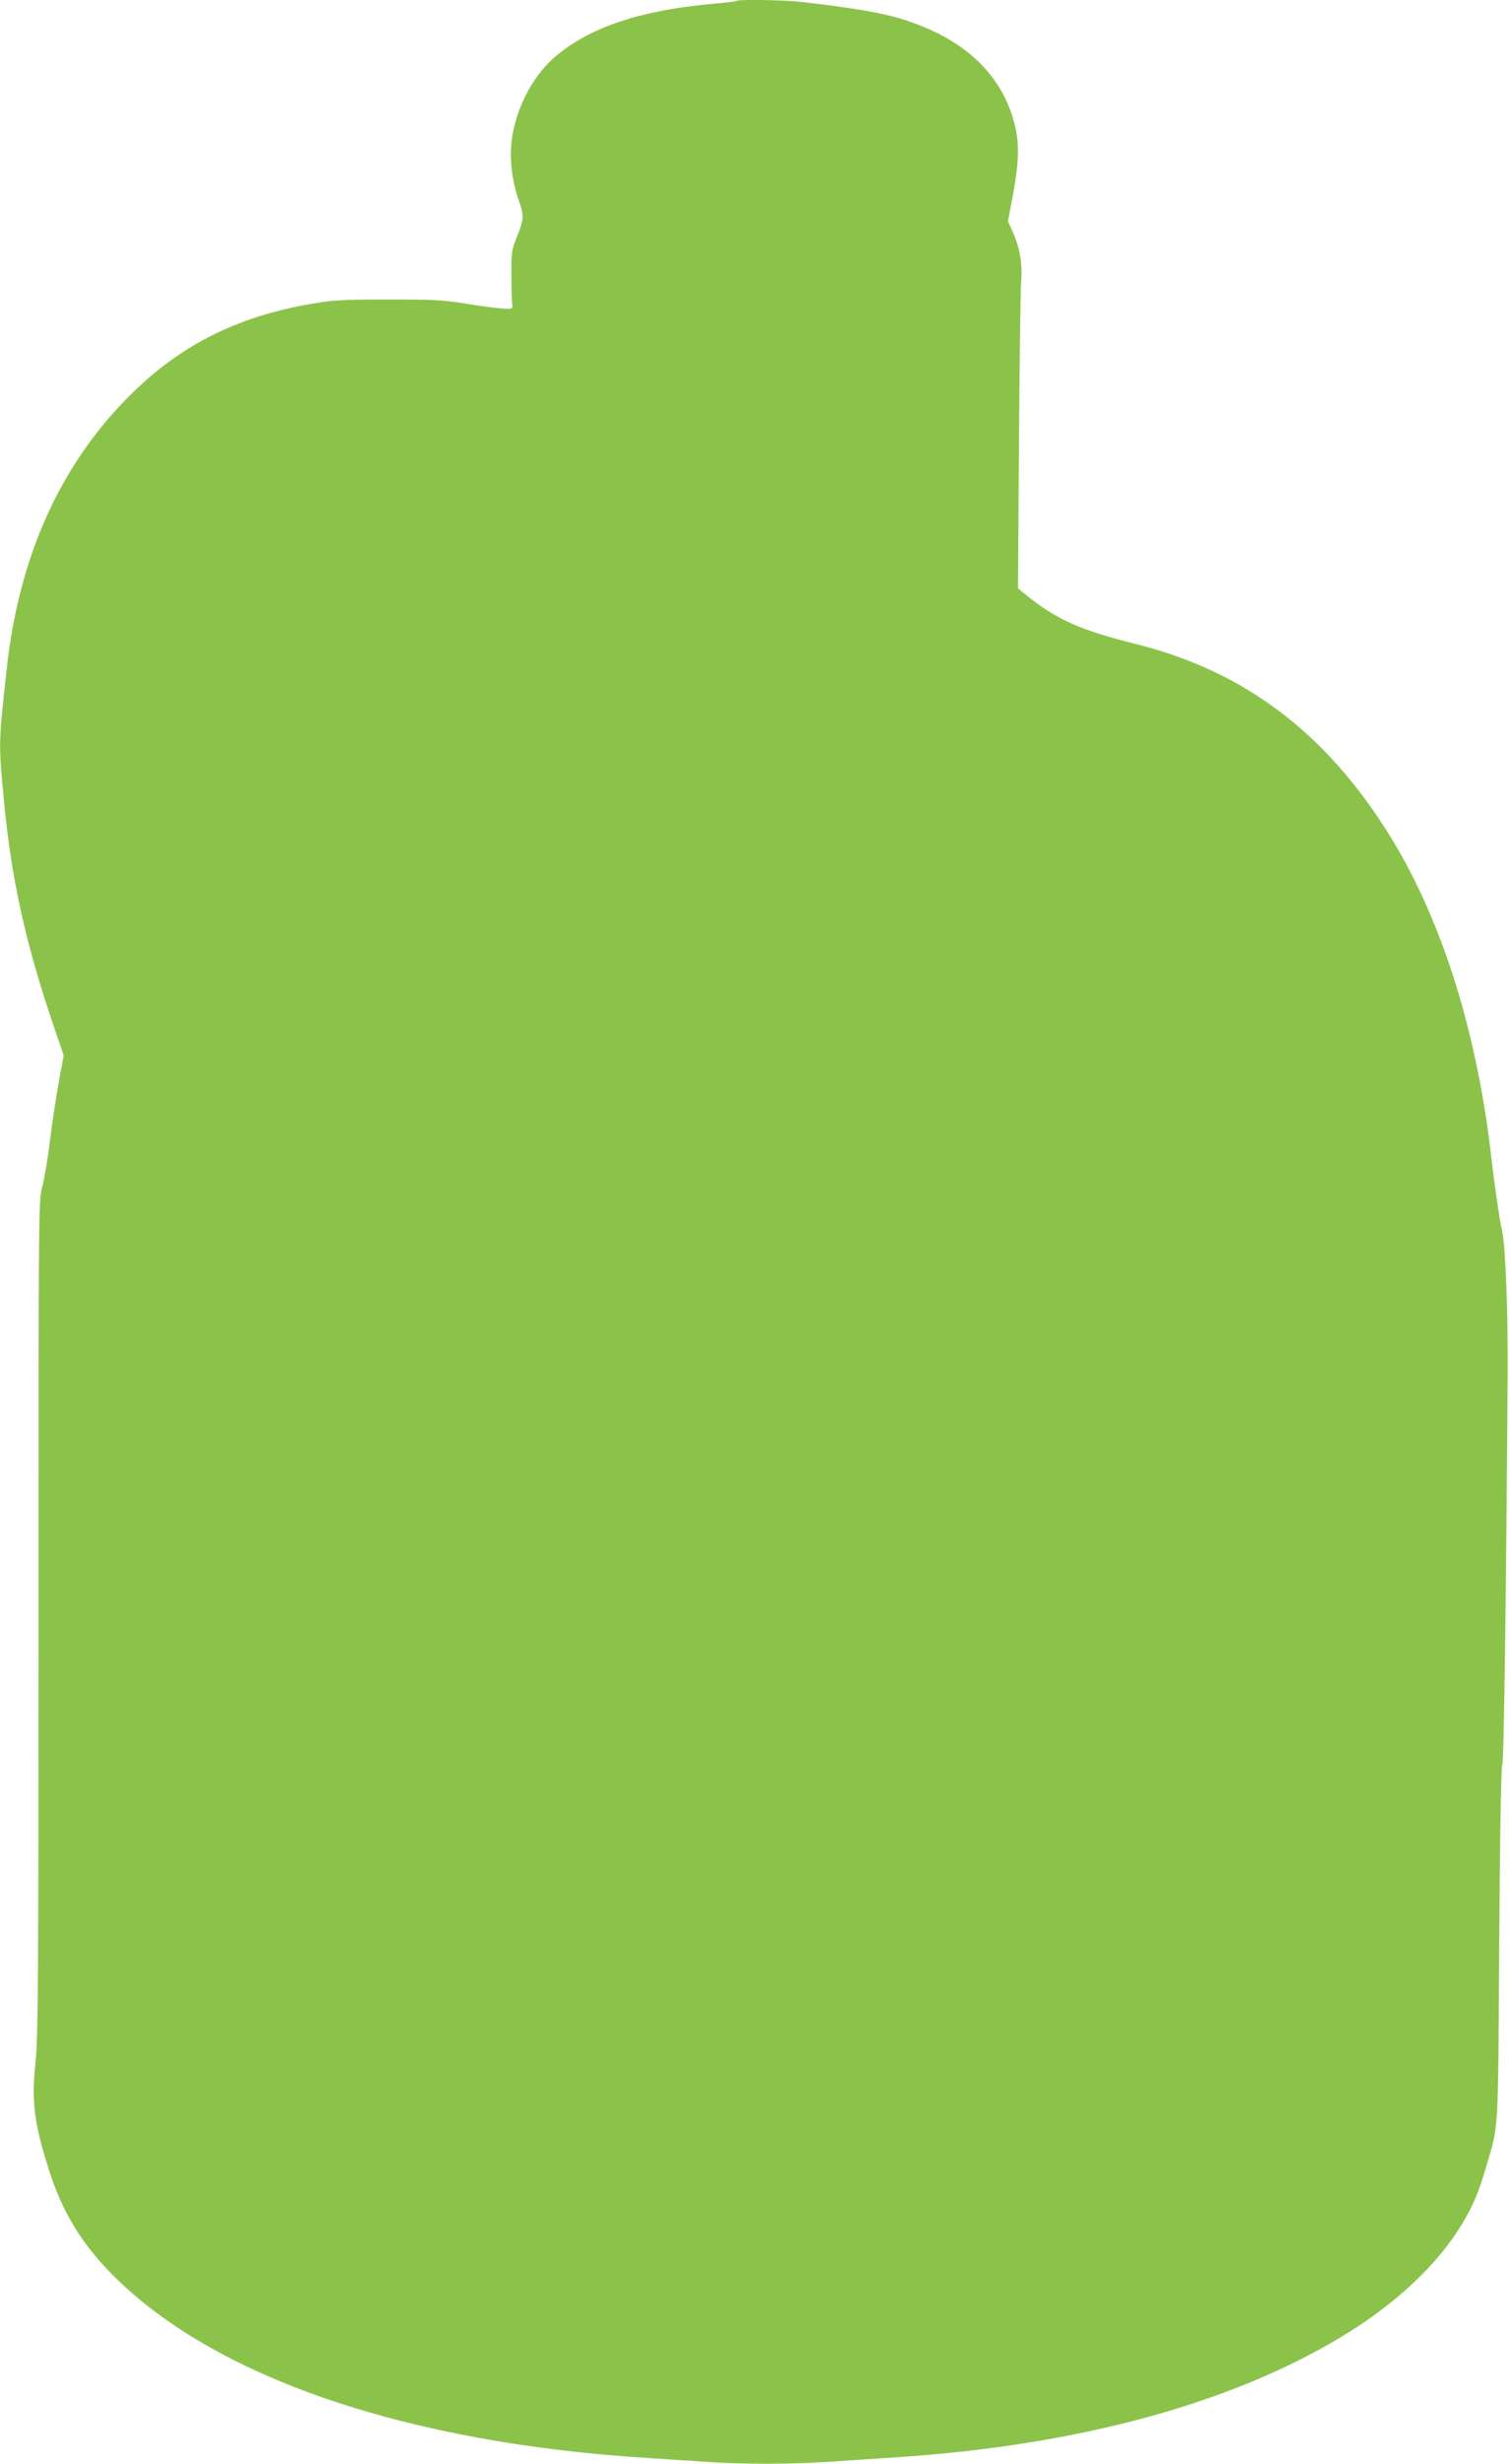 <?xml version="1.0" standalone="no"?>
<!DOCTYPE svg PUBLIC "-//W3C//DTD SVG 20010904//EN"
 "http://www.w3.org/TR/2001/REC-SVG-20010904/DTD/svg10.dtd">
<svg version="1.0" xmlns="http://www.w3.org/2000/svg"
 width="784pt" height="1280pt" viewBox="0 0 784 1280"
 preserveAspectRatio="xMidYMid meet">
<g transform="translate(0,1280) scale(0.1,-0.1)"
fill="#8bc34a" stroke="none">
<path d="M3829 12796 c-2 -3 -60 -10 -129 -16 -372 -34 -631 -120 -810 -270
-114 -95 -199 -250 -227 -410 -19 -104 -7 -226 32 -340 29 -84 28 -96 -11
-195 -26 -64 -28 -80 -27 -195 0 -69 2 -136 4 -150 4 -23 1 -25 -36 -24 -22 0
-107 11 -190 24 -132 22 -182 24 -420 24 -230 0 -288 -3 -395 -22 -391 -67
-687 -217 -950 -481 -357 -358 -570 -831 -634 -1406 -44 -396 -44 -396 -16
-690 40 -421 114 -752 265 -1194 l46 -134 -26 -141 c-14 -78 -35 -215 -46
-306 -11 -91 -29 -198 -40 -237 -19 -71 -19 -128 -19 -2237 0 -1848 -2 -2185
-15 -2305 -22 -207 -9 -316 66 -554 74 -238 183 -412 366 -587 536 -515 1517
-843 2748 -920 94 -6 231 -15 305 -20 176 -13 446 -13 635 0 83 6 251 17 374
25 920 63 1702 274 2276 616 296 176 523 390 653 615 50 87 76 149 114 279 65
224 61 145 67 1150 4 587 10 925 16 935 9 13 20 886 28 2035 2 315 -11 657
-28 735 -15 71 -39 232 -56 380 -79 698 -280 1309 -576 1753 -325 491 -738
789 -1275 922 -285 71 -410 127 -566 253 l-43 35 5 756 c3 416 8 792 11 836 8
93 -6 175 -42 257 l-26 58 27 144 c29 160 32 251 12 341 -52 233 -208 409
-460 518 -156 67 -285 94 -652 137 -88 10 -326 14 -335 6z"/>
</g>
</svg>
